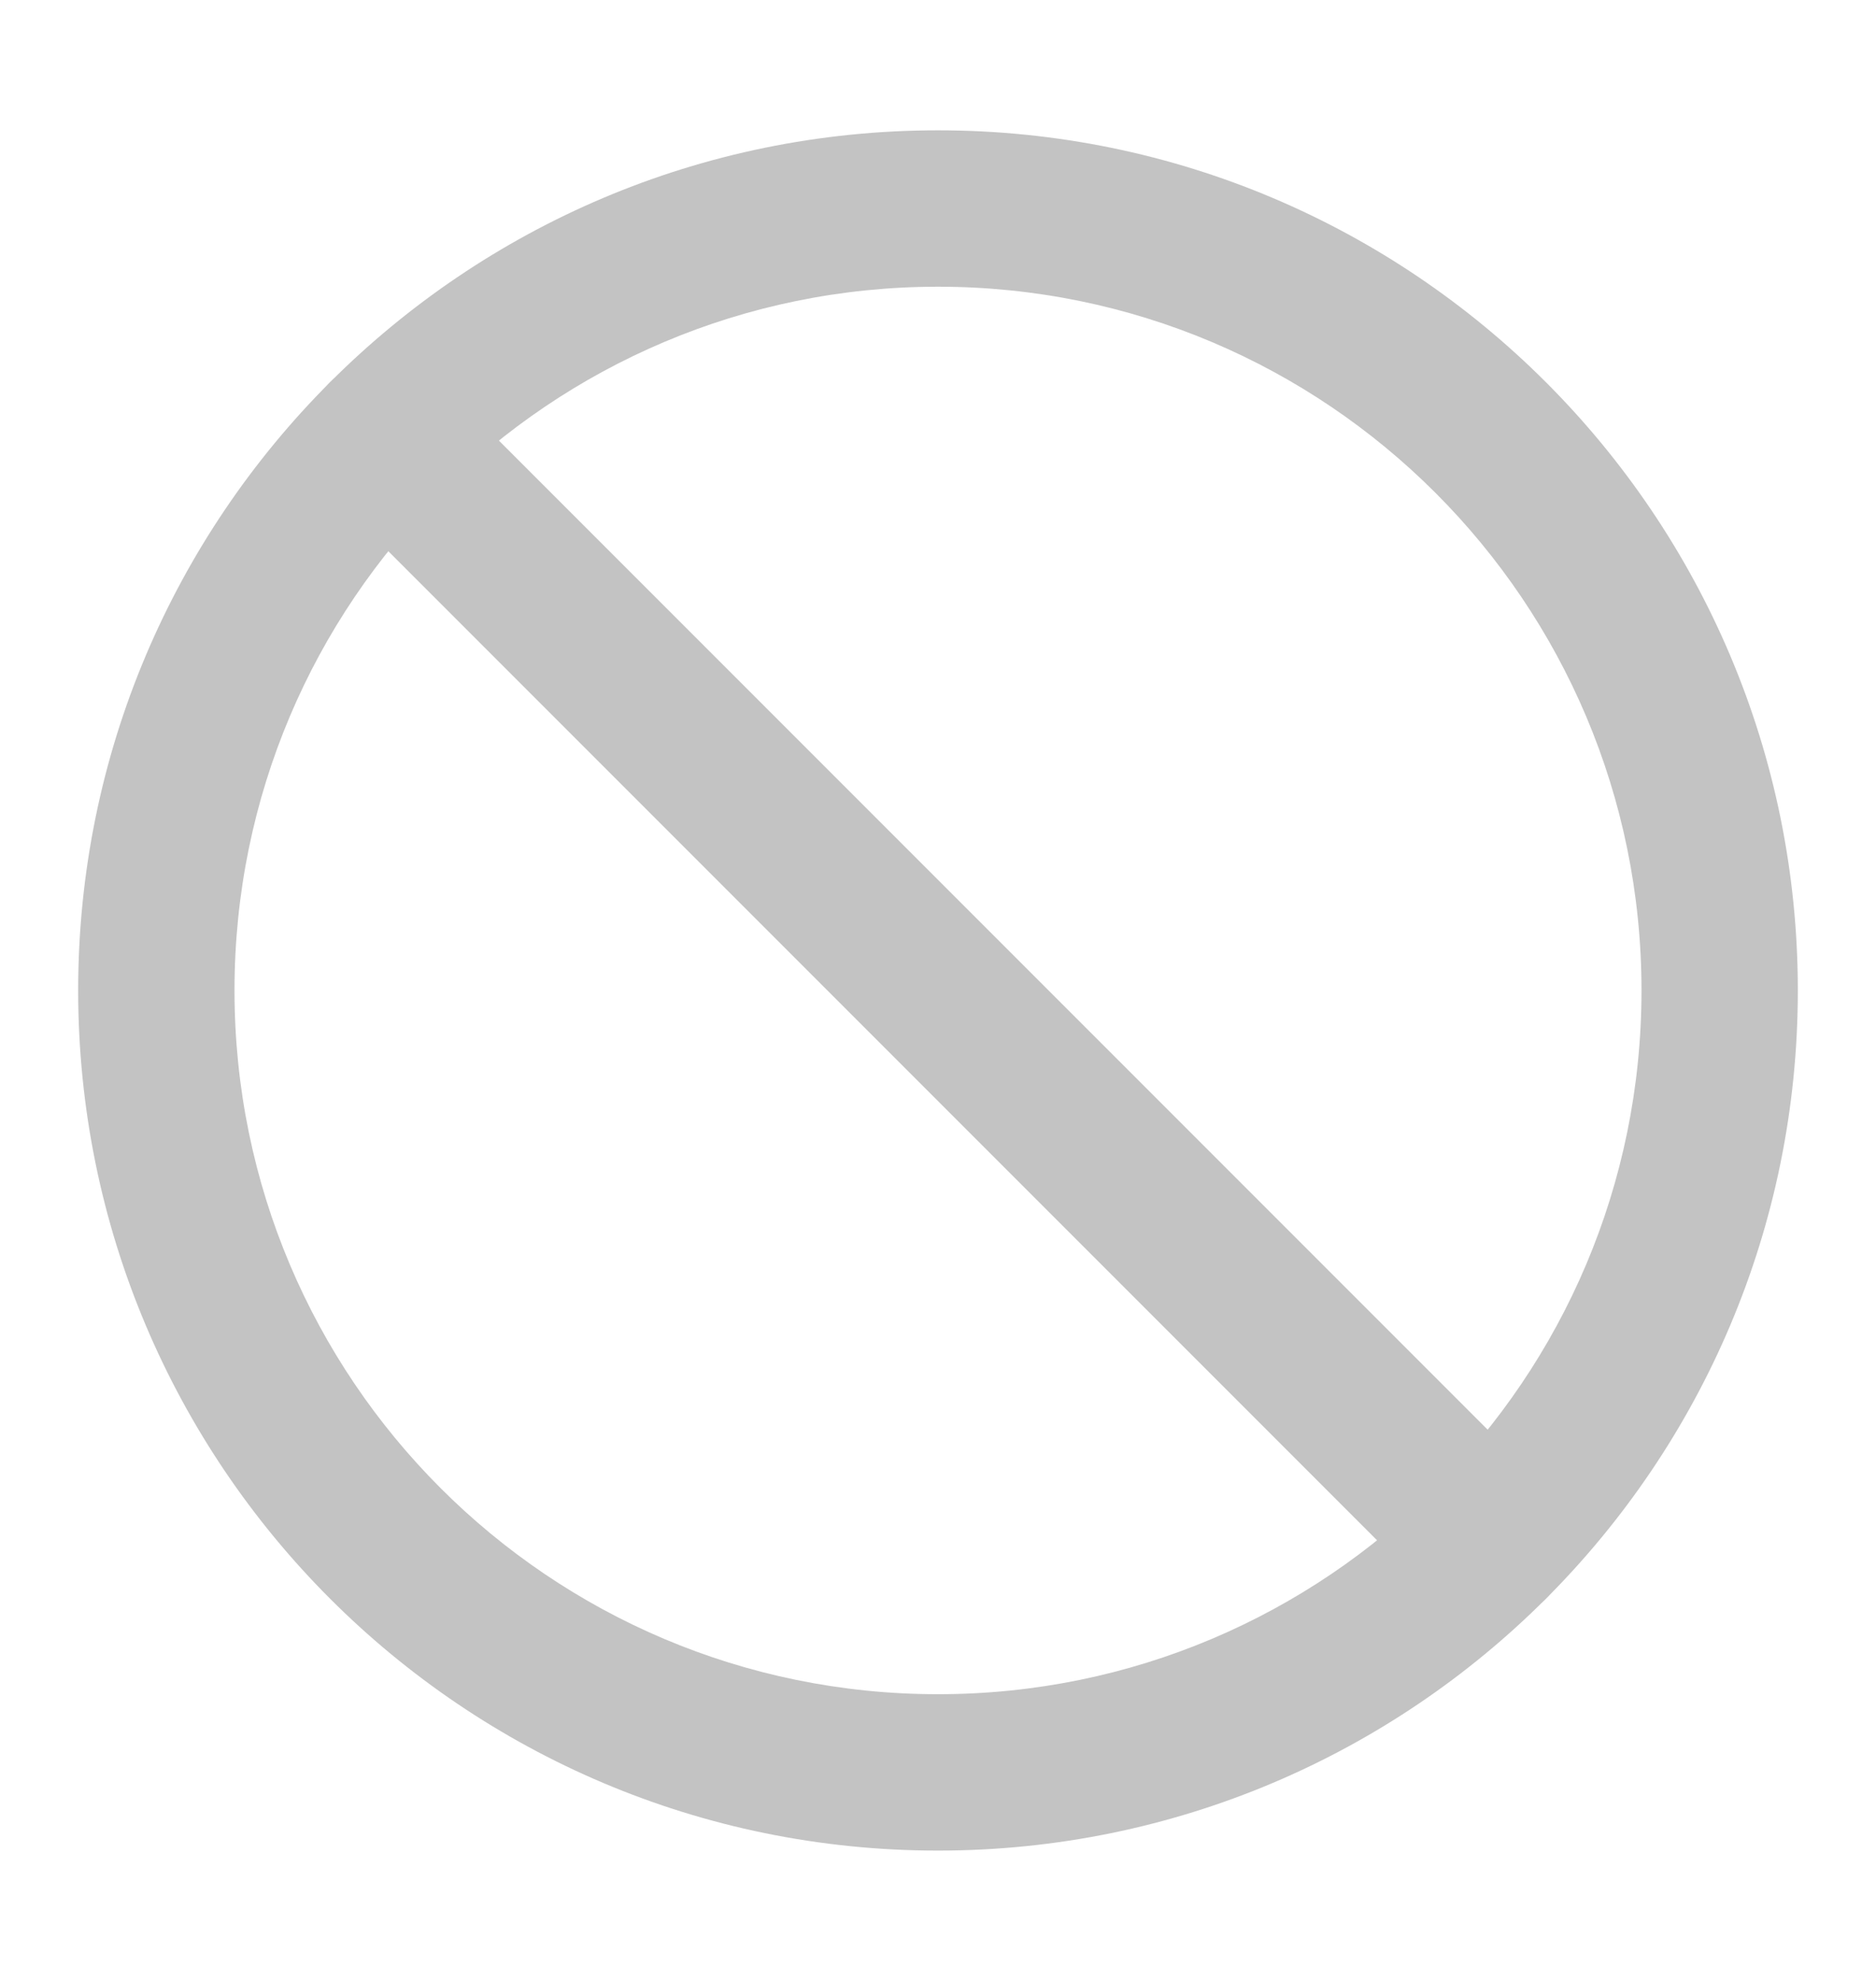 <svg width="18" height="19" viewBox="0 0 18 19" fill="none" xmlns="http://www.w3.org/2000/svg">
<path fill-rule="evenodd" clip-rule="evenodd" d="M9 2.75C5.272 2.75 2.25 5.772 2.25 9.5C2.25 13.228 5.272 16.25 9 16.25C12.728 16.25 15.75 13.228 15.75 9.5C15.75 5.772 12.728 2.75 9 2.75ZM0.75 9.5C0.75 4.944 4.444 1.25 9 1.25C13.556 1.25 17.25 4.944 17.25 9.5C17.25 14.056 13.556 17.75 9 17.75C4.444 17.75 0.75 14.056 0.75 9.5Z" fill="#C3C3C3"/>
<path fill-rule="evenodd" clip-rule="evenodd" d="M3.167 3.667C3.46 3.374 3.935 3.374 4.228 3.667L14.833 14.272C15.126 14.565 15.126 15.04 14.833 15.333C14.54 15.626 14.065 15.626 13.772 15.333L3.167 4.728C2.874 4.435 2.874 3.96 3.167 3.667Z" fill="#C3C3C3"/>
</svg>
